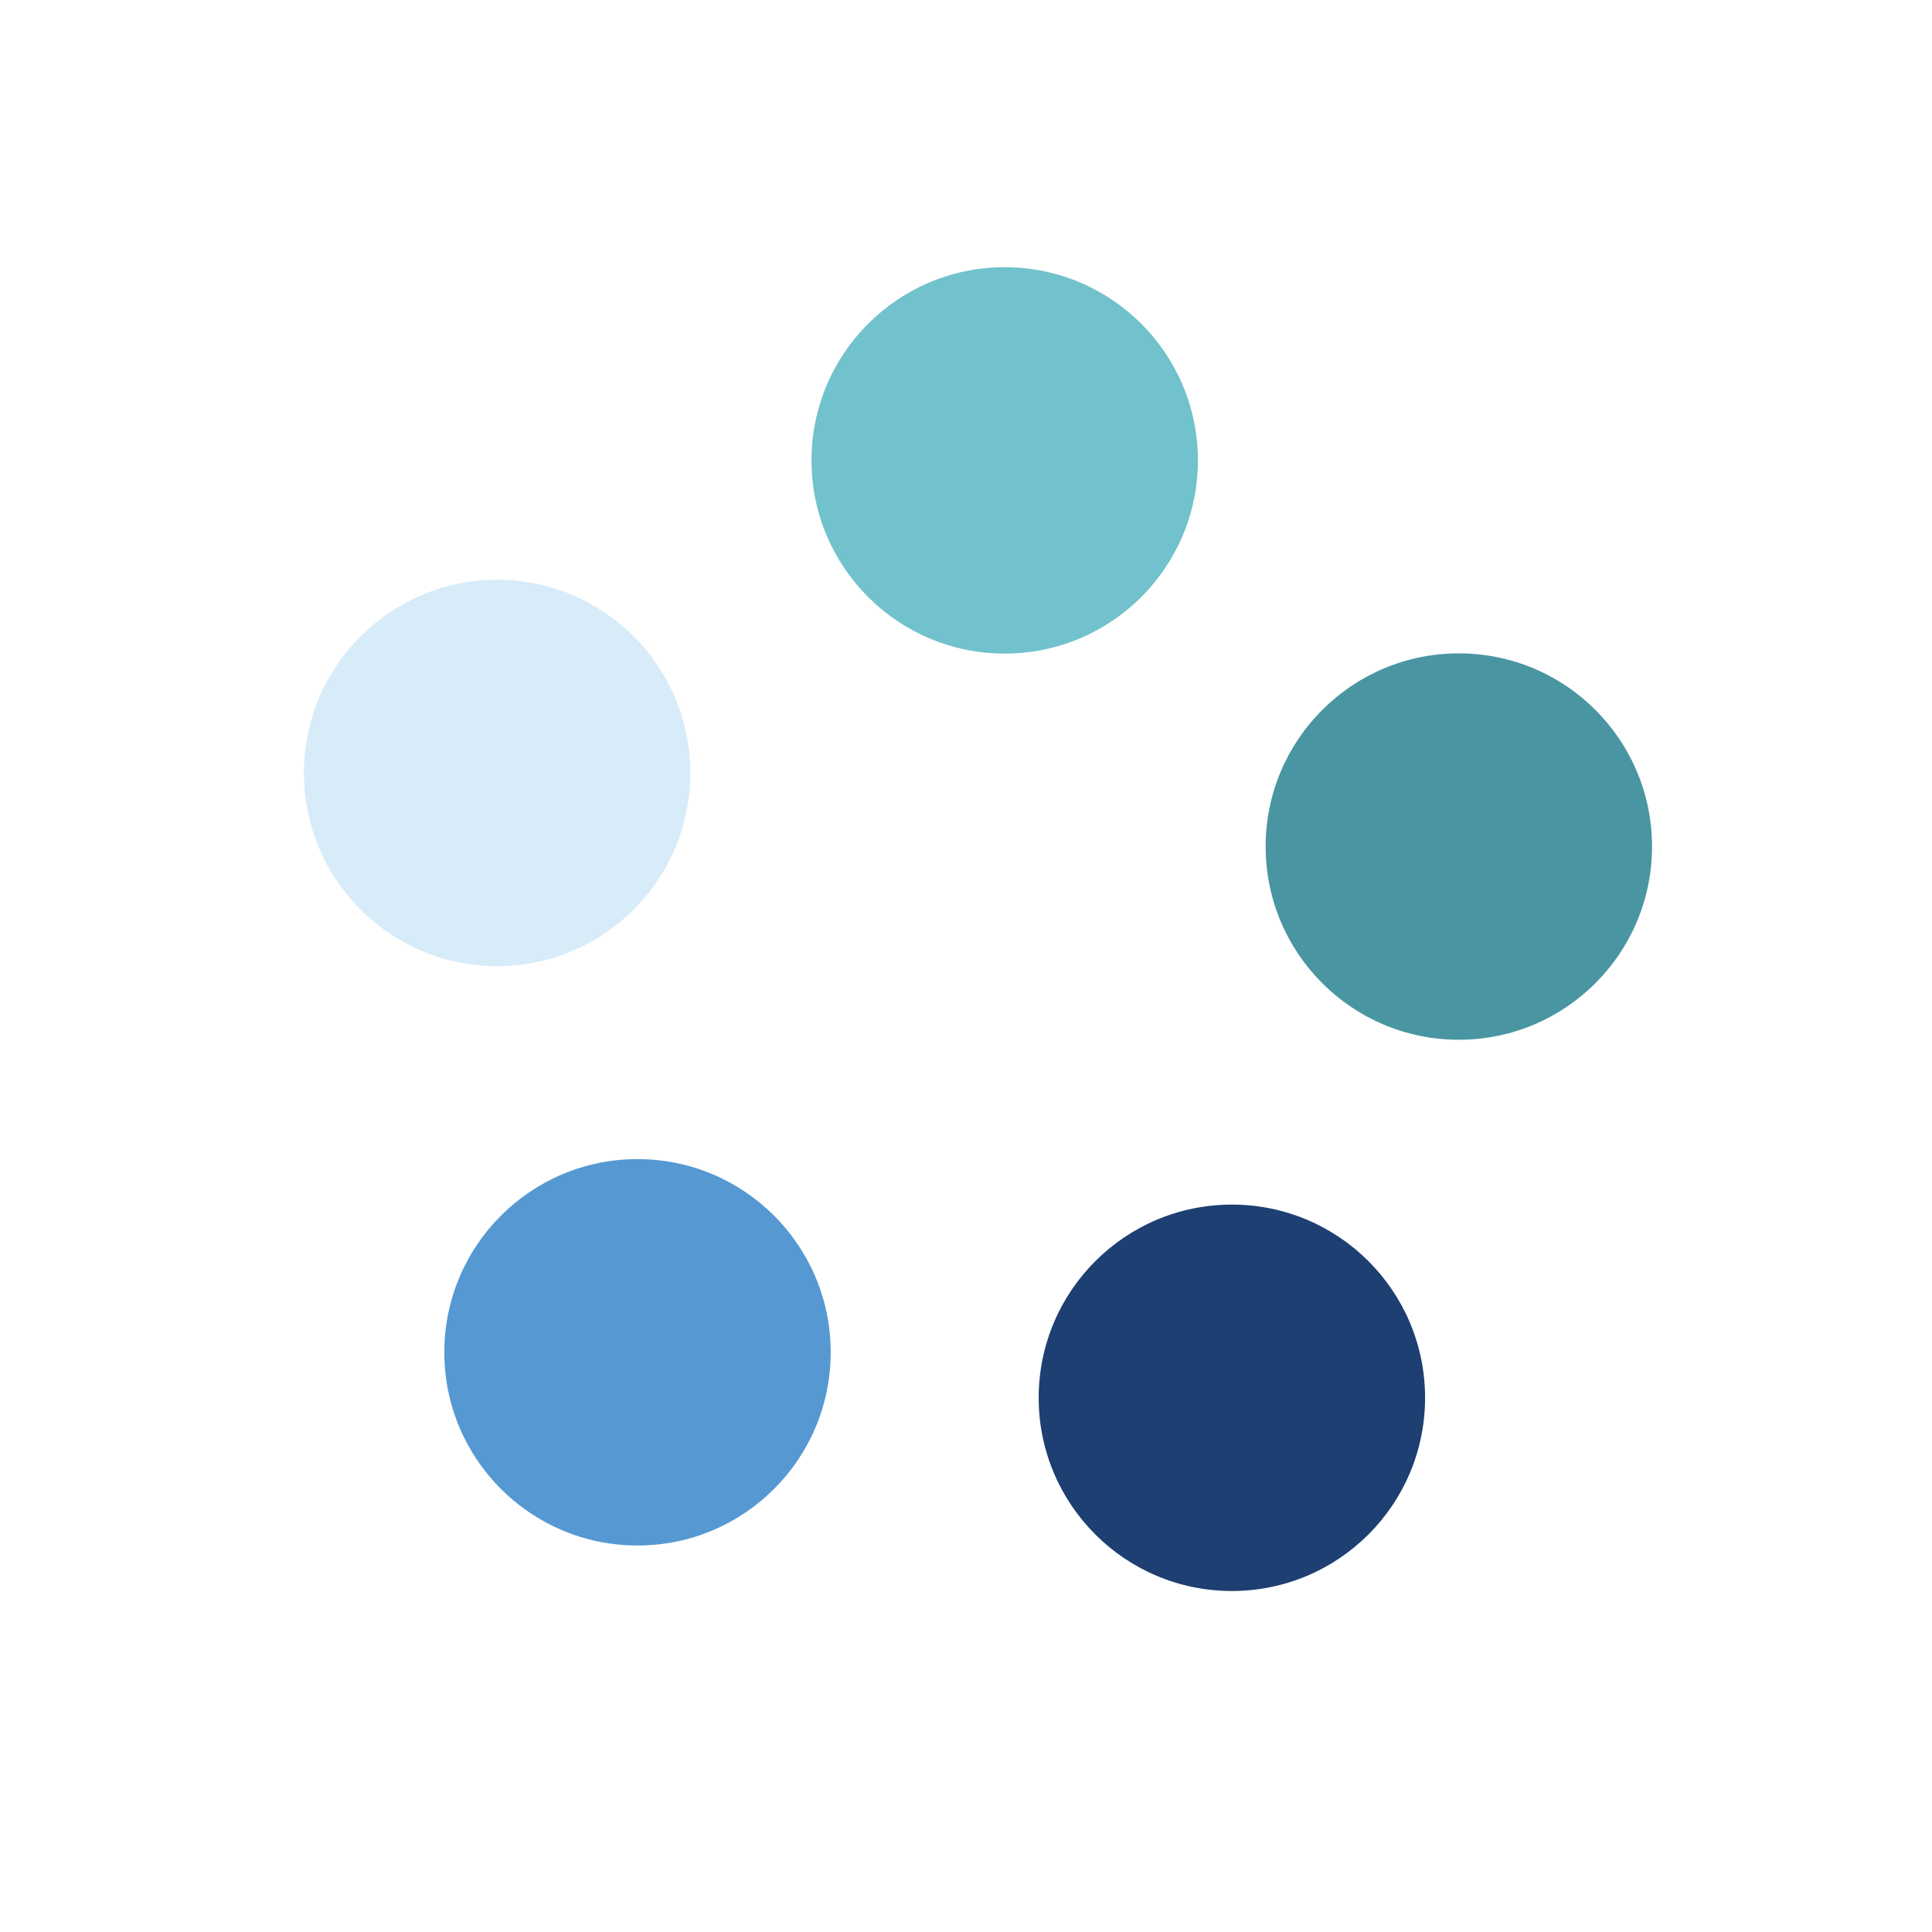 <svg class="lds-balls" width="100px"  height="100px"  xmlns="http://www.w3.org/2000/svg" xmlns:xlink="http://www.w3.org/1999/xlink" viewBox="0 0 100 100" preserveAspectRatio="xMidYMid" style="background: none;"><circle cx="63.762" cy="72.35" r="10" fill="#1d3f72">
  <animate attributeName="cx" values="80;59.271" keyTimes="0;1" dur="1s" repeatCount="indefinite"></animate>
  <animate attributeName="cy" values="50;78.532" keyTimes="0;1" dur="1s" repeatCount="indefinite"></animate>
  <animate attributeName="fill" values="#1d3f72;#5699d2" keyTimes="0;1" dur="1s" repeatCount="indefinite"></animate>
</circle><circle cx="32.997" cy="69.995" r="10" fill="#5699d2">
  <animate attributeName="cx" values="59.271;25.729" keyTimes="0;1" dur="1s" repeatCount="indefinite"></animate>
  <animate attributeName="cy" values="78.532;67.634" keyTimes="0;1" dur="1s" repeatCount="indefinite"></animate>
  <animate attributeName="fill" values="#5699d2;#d8ebf9" keyTimes="0;1" dur="1s" repeatCount="indefinite"></animate>
</circle><circle cx="25.73" cy="40.008" r="10" fill="#d8ebf9">
  <animate attributeName="cx" values="25.729;25.729" keyTimes="0;1" dur="1s" repeatCount="indefinite"></animate>
  <animate attributeName="cy" values="67.634;32.366" keyTimes="0;1" dur="1s" repeatCount="indefinite"></animate>
  <animate attributeName="fill" values="#d8ebf9;#71c2cc" keyTimes="0;1" dur="1s" repeatCount="indefinite"></animate>
</circle><circle cx="52.003" cy="23.83" r="10" fill="#71c2cc">
  <animate attributeName="cx" values="25.729;59.271" keyTimes="0;1" dur="1s" repeatCount="indefinite"></animate>
  <animate attributeName="cy" values="32.366;21.468" keyTimes="0;1" dur="1s" repeatCount="indefinite"></animate>
  <animate attributeName="fill" values="#71c2cc;#4996a2" keyTimes="0;1" dur="1s" repeatCount="indefinite"></animate>
</circle><circle cx="75.509" cy="43.818" r="10" fill="#4996a2">
  <animate attributeName="cx" values="59.271;80" keyTimes="0;1" dur="1s" repeatCount="indefinite"></animate>
  <animate attributeName="cy" values="21.468;50" keyTimes="0;1" dur="1s" repeatCount="indefinite"></animate>
  <animate attributeName="fill" values="#4996a2;#1d3f72" keyTimes="0;1" dur="1s" repeatCount="indefinite"></animate>
</circle></svg>